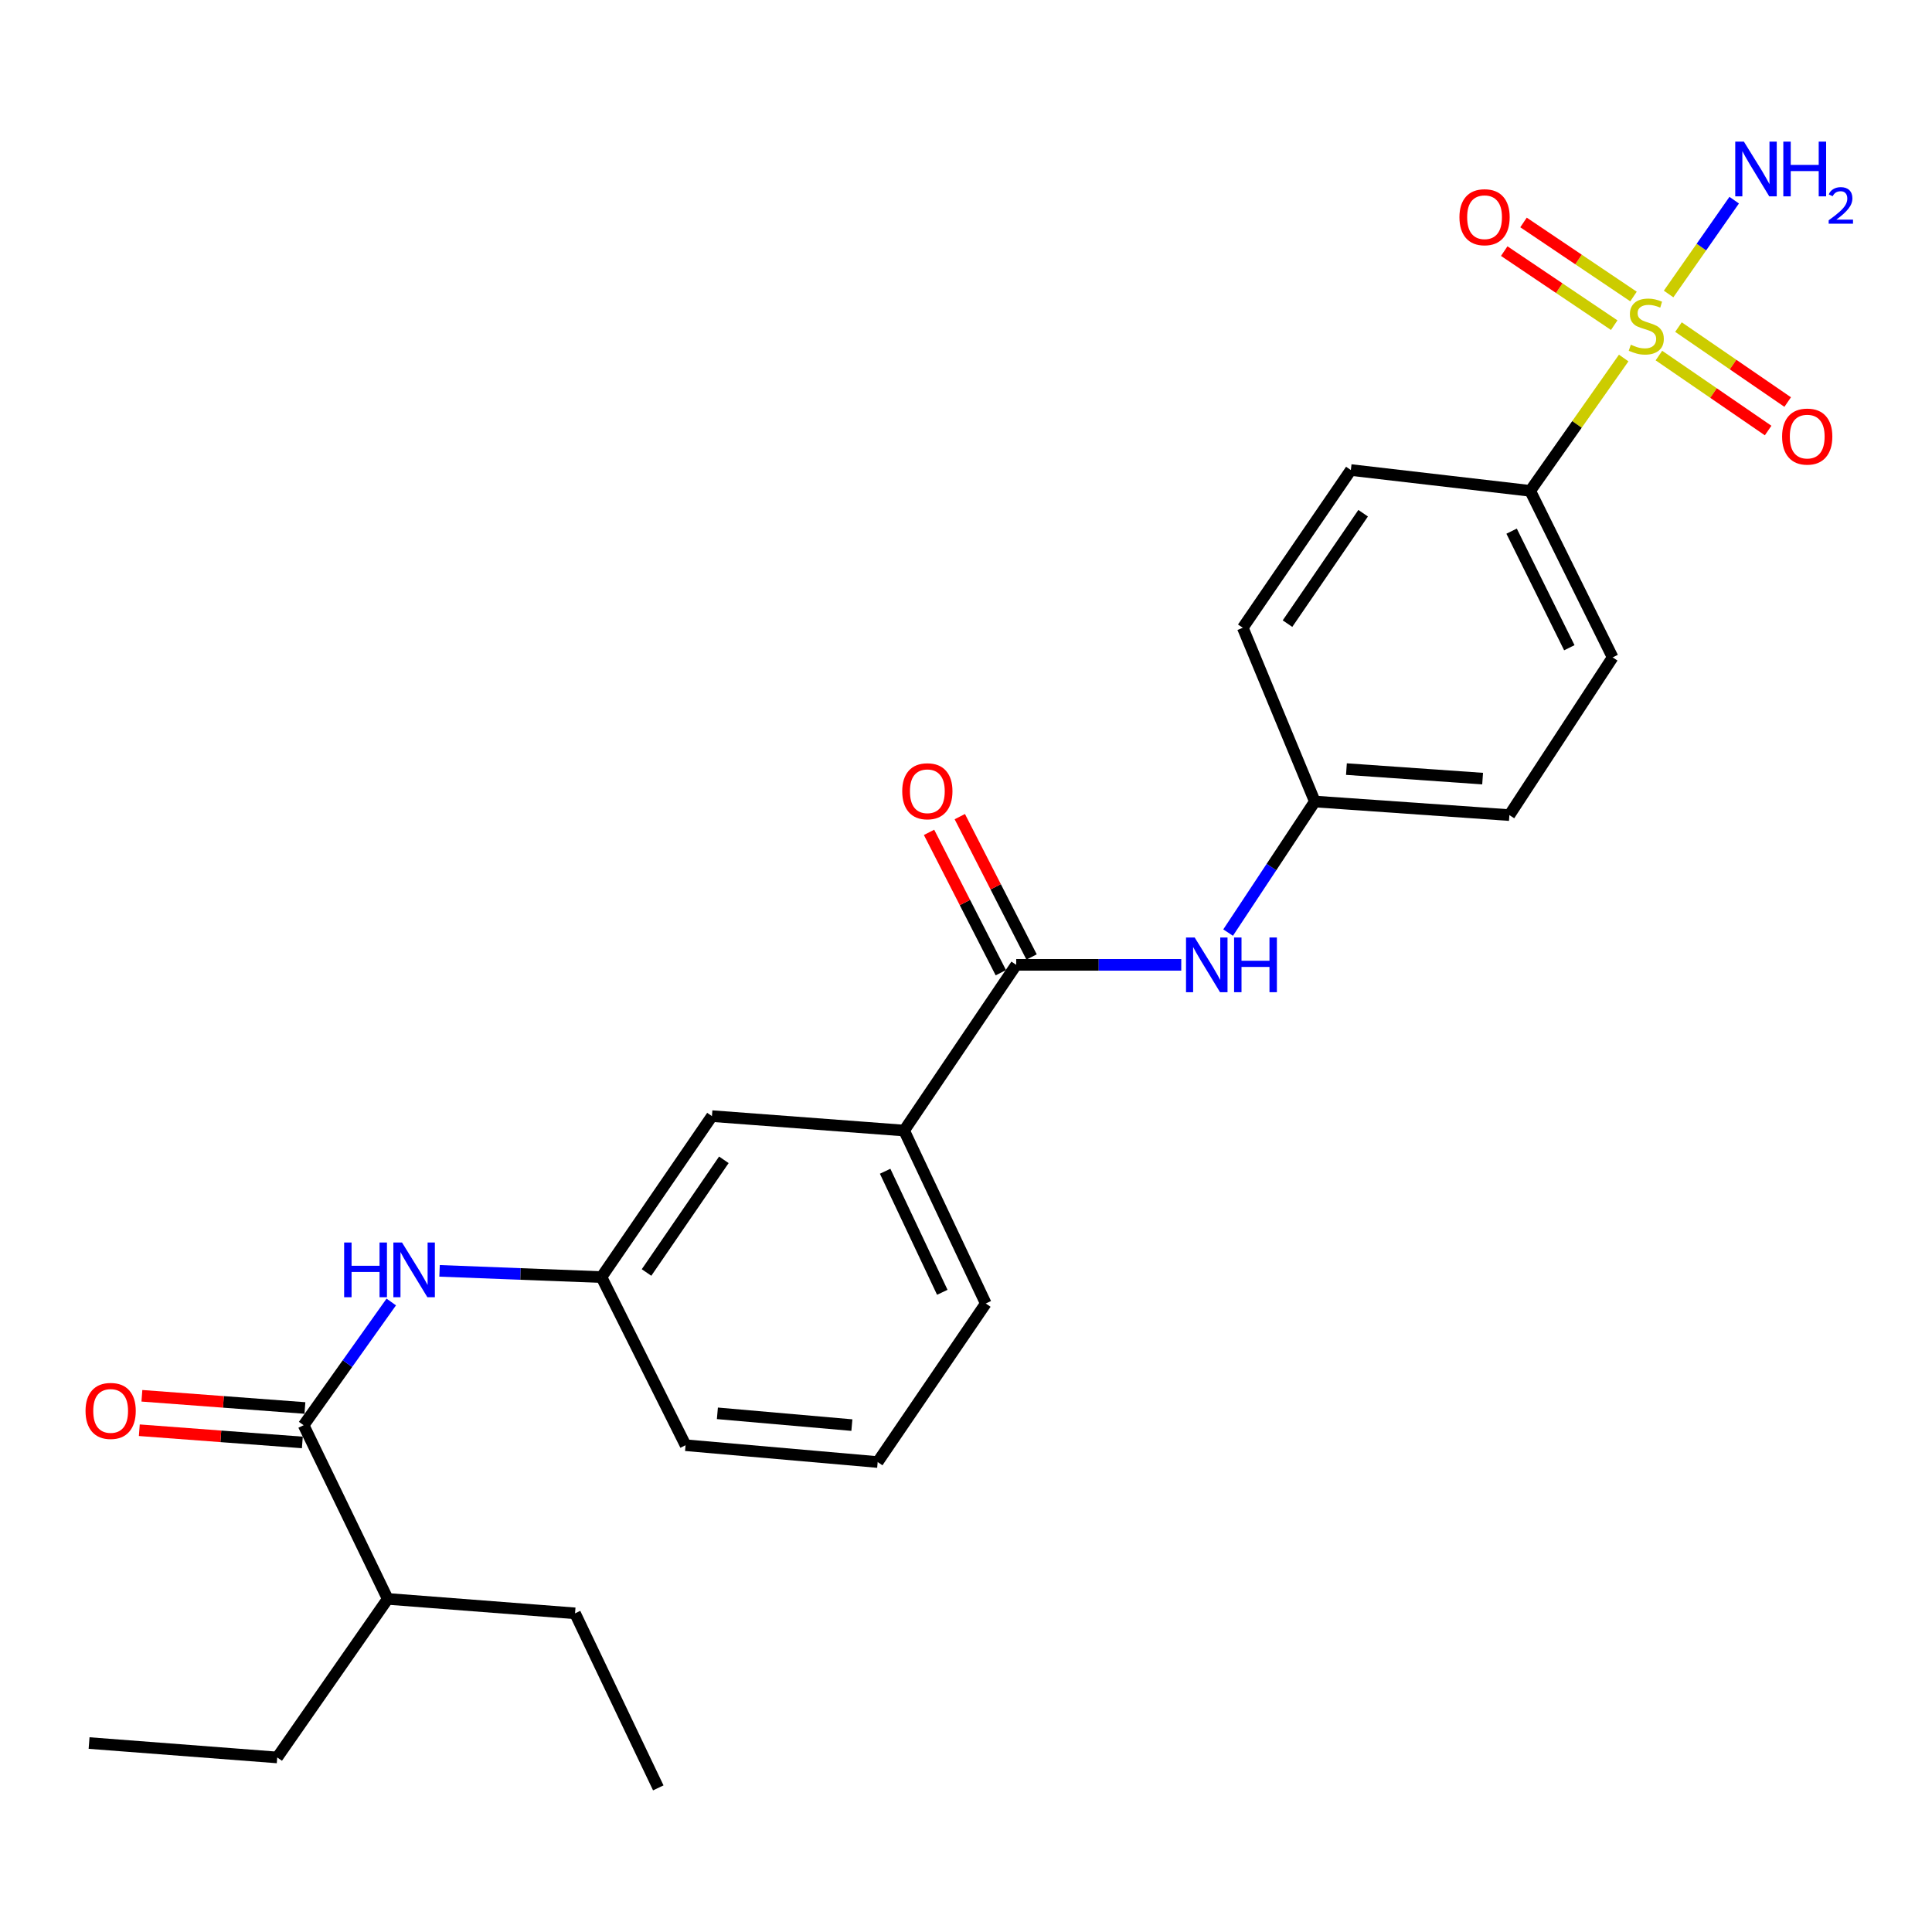 <?xml version='1.0' encoding='iso-8859-1'?>
<svg version='1.1' baseProfile='full'
              xmlns='http://www.w3.org/2000/svg'
                      xmlns:rdkit='http://www.rdkit.org/xml'
                      xmlns:xlink='http://www.w3.org/1999/xlink'
                  xml:space='preserve'
width='1000px' height='1000px' viewBox='0 0 1000 1000'>
<!-- END OF HEADER -->
<rect style='opacity:1.0;fill:#FFFFFF;stroke:none' width='1000' height='1000' x='0' y='0'> </rect>
<path class='bond-4' d='M 840.419,185.309 L 816.224,219.686' style='fill:none;fill-rule:evenodd;stroke:#CCCC00;stroke-width:6px;stroke-linecap:butt;stroke-linejoin:miter;stroke-opacity:1' />
<path class='bond-4' d='M 816.224,219.686 L 792.028,254.063' style='fill:none;fill-rule:evenodd;stroke:#000000;stroke-width:6px;stroke-linecap:butt;stroke-linejoin:miter;stroke-opacity:1' />
<path class='bond-6' d='M 845.499,153.473 L 817.035,134.309' style='fill:none;fill-rule:evenodd;stroke:#CCCC00;stroke-width:6px;stroke-linecap:butt;stroke-linejoin:miter;stroke-opacity:1' />
<path class='bond-6' d='M 817.035,134.309 L 788.571,115.145' style='fill:none;fill-rule:evenodd;stroke:#FF0000;stroke-width:6px;stroke-linecap:butt;stroke-linejoin:miter;stroke-opacity:1' />
<path class='bond-6' d='M 835.513,168.305 L 807.049,149.141' style='fill:none;fill-rule:evenodd;stroke:#CCCC00;stroke-width:6px;stroke-linecap:butt;stroke-linejoin:miter;stroke-opacity:1' />
<path class='bond-6' d='M 807.049,149.141 L 778.585,129.977' style='fill:none;fill-rule:evenodd;stroke:#FF0000;stroke-width:6px;stroke-linecap:butt;stroke-linejoin:miter;stroke-opacity:1' />
<path class='bond-7' d='M 858.655,184.039 L 886.918,203.442' style='fill:none;fill-rule:evenodd;stroke:#CCCC00;stroke-width:6px;stroke-linecap:butt;stroke-linejoin:miter;stroke-opacity:1' />
<path class='bond-7' d='M 886.918,203.442 L 915.181,222.844' style='fill:none;fill-rule:evenodd;stroke:#FF0000;stroke-width:6px;stroke-linecap:butt;stroke-linejoin:miter;stroke-opacity:1' />
<path class='bond-7' d='M 868.775,169.298 L 897.038,188.7' style='fill:none;fill-rule:evenodd;stroke:#CCCC00;stroke-width:6px;stroke-linecap:butt;stroke-linejoin:miter;stroke-opacity:1' />
<path class='bond-7' d='M 897.038,188.7 L 925.301,208.103' style='fill:none;fill-rule:evenodd;stroke:#FF0000;stroke-width:6px;stroke-linecap:butt;stroke-linejoin:miter;stroke-opacity:1' />
<path class='bond-8' d='M 863.667,152.17 L 880.644,127.887' style='fill:none;fill-rule:evenodd;stroke:#CCCC00;stroke-width:6px;stroke-linecap:butt;stroke-linejoin:miter;stroke-opacity:1' />
<path class='bond-8' d='M 880.644,127.887 L 897.621,103.604' style='fill:none;fill-rule:evenodd;stroke:#0000FF;stroke-width:6px;stroke-linecap:butt;stroke-linejoin:miter;stroke-opacity:1' />
<path class='bond-0' d='M 525.986,499.403 L 568.701,499.403' style='fill:none;fill-rule:evenodd;stroke:#000000;stroke-width:6px;stroke-linecap:butt;stroke-linejoin:miter;stroke-opacity:1' />
<path class='bond-0' d='M 568.701,499.403 L 611.415,499.403' style='fill:none;fill-rule:evenodd;stroke:#0000FF;stroke-width:6px;stroke-linecap:butt;stroke-linejoin:miter;stroke-opacity:1' />
<path class='bond-5' d='M 525.986,499.403 L 467.972,585.172' style='fill:none;fill-rule:evenodd;stroke:#000000;stroke-width:6px;stroke-linecap:butt;stroke-linejoin:miter;stroke-opacity:1' />
<path class='bond-11' d='M 533.946,495.332 L 515.369,459.008' style='fill:none;fill-rule:evenodd;stroke:#000000;stroke-width:6px;stroke-linecap:butt;stroke-linejoin:miter;stroke-opacity:1' />
<path class='bond-11' d='M 515.369,459.008 L 496.792,422.685' style='fill:none;fill-rule:evenodd;stroke:#FF0000;stroke-width:6px;stroke-linecap:butt;stroke-linejoin:miter;stroke-opacity:1' />
<path class='bond-11' d='M 518.026,503.474 L 499.449,467.15' style='fill:none;fill-rule:evenodd;stroke:#000000;stroke-width:6px;stroke-linecap:butt;stroke-linejoin:miter;stroke-opacity:1' />
<path class='bond-11' d='M 499.449,467.15 L 480.872,430.827' style='fill:none;fill-rule:evenodd;stroke:#FF0000;stroke-width:6px;stroke-linecap:butt;stroke-linejoin:miter;stroke-opacity:1' />
<path class='bond-1' d='M 157.158,737.689 L 179.84,705.799' style='fill:none;fill-rule:evenodd;stroke:#000000;stroke-width:6px;stroke-linecap:butt;stroke-linejoin:miter;stroke-opacity:1' />
<path class='bond-1' d='M 179.84,705.799 L 202.522,673.91' style='fill:none;fill-rule:evenodd;stroke:#0000FF;stroke-width:6px;stroke-linecap:butt;stroke-linejoin:miter;stroke-opacity:1' />
<path class='bond-12' d='M 157.826,728.773 L 115.635,725.614' style='fill:none;fill-rule:evenodd;stroke:#000000;stroke-width:6px;stroke-linecap:butt;stroke-linejoin:miter;stroke-opacity:1' />
<path class='bond-12' d='M 115.635,725.614 L 73.444,722.454' style='fill:none;fill-rule:evenodd;stroke:#FF0000;stroke-width:6px;stroke-linecap:butt;stroke-linejoin:miter;stroke-opacity:1' />
<path class='bond-12' d='M 156.49,746.604 L 114.299,743.445' style='fill:none;fill-rule:evenodd;stroke:#000000;stroke-width:6px;stroke-linecap:butt;stroke-linejoin:miter;stroke-opacity:1' />
<path class='bond-12' d='M 114.299,743.445 L 72.108,740.285' style='fill:none;fill-rule:evenodd;stroke:#FF0000;stroke-width:6px;stroke-linecap:butt;stroke-linejoin:miter;stroke-opacity:1' />
<path class='bond-16' d='M 157.158,737.689 L 200.679,827.591' style='fill:none;fill-rule:evenodd;stroke:#000000;stroke-width:6px;stroke-linecap:butt;stroke-linejoin:miter;stroke-opacity:1' />
<path class='bond-2' d='M 227.514,657.79 L 269.419,659.404' style='fill:none;fill-rule:evenodd;stroke:#0000FF;stroke-width:6px;stroke-linecap:butt;stroke-linejoin:miter;stroke-opacity:1' />
<path class='bond-2' d='M 269.419,659.404 L 311.323,661.018' style='fill:none;fill-rule:evenodd;stroke:#000000;stroke-width:6px;stroke-linecap:butt;stroke-linejoin:miter;stroke-opacity:1' />
<path class='bond-3' d='M 635.667,482.708 L 658.113,448.786' style='fill:none;fill-rule:evenodd;stroke:#0000FF;stroke-width:6px;stroke-linecap:butt;stroke-linejoin:miter;stroke-opacity:1' />
<path class='bond-3' d='M 658.113,448.786 L 680.559,414.864' style='fill:none;fill-rule:evenodd;stroke:#000000;stroke-width:6px;stroke-linecap:butt;stroke-linejoin:miter;stroke-opacity:1' />
<path class='bond-13' d='M 792.028,254.063 L 834.704,340.26' style='fill:none;fill-rule:evenodd;stroke:#000000;stroke-width:6px;stroke-linecap:butt;stroke-linejoin:miter;stroke-opacity:1' />
<path class='bond-13' d='M 782.405,274.927 L 812.278,335.265' style='fill:none;fill-rule:evenodd;stroke:#000000;stroke-width:6px;stroke-linecap:butt;stroke-linejoin:miter;stroke-opacity:1' />
<path class='bond-14' d='M 792.028,254.063 L 699.195,243.285' style='fill:none;fill-rule:evenodd;stroke:#000000;stroke-width:6px;stroke-linecap:butt;stroke-linejoin:miter;stroke-opacity:1' />
<path class='bond-10' d='M 467.972,585.172 L 368.503,577.702' style='fill:none;fill-rule:evenodd;stroke:#000000;stroke-width:6px;stroke-linecap:butt;stroke-linejoin:miter;stroke-opacity:1' />
<path class='bond-19' d='M 467.972,585.172 L 510.241,674.688' style='fill:none;fill-rule:evenodd;stroke:#000000;stroke-width:6px;stroke-linecap:butt;stroke-linejoin:miter;stroke-opacity:1' />
<path class='bond-19' d='M 458.143,606.235 L 487.731,668.895' style='fill:none;fill-rule:evenodd;stroke:#000000;stroke-width:6px;stroke-linecap:butt;stroke-linejoin:miter;stroke-opacity:1' />
<path class='bond-9' d='M 311.323,661.018 L 368.503,577.702' style='fill:none;fill-rule:evenodd;stroke:#000000;stroke-width:6px;stroke-linecap:butt;stroke-linejoin:miter;stroke-opacity:1' />
<path class='bond-9' d='M 334.643,658.639 L 374.669,600.318' style='fill:none;fill-rule:evenodd;stroke:#000000;stroke-width:6px;stroke-linecap:butt;stroke-linejoin:miter;stroke-opacity:1' />
<path class='bond-27' d='M 311.323,661.018 L 354.844,748.04' style='fill:none;fill-rule:evenodd;stroke:#000000;stroke-width:6px;stroke-linecap:butt;stroke-linejoin:miter;stroke-opacity:1' />
<path class='bond-18' d='M 834.704,340.26 L 781.26,421.898' style='fill:none;fill-rule:evenodd;stroke:#000000;stroke-width:6px;stroke-linecap:butt;stroke-linejoin:miter;stroke-opacity:1' />
<path class='bond-17' d='M 699.195,243.285 L 643.267,324.932' style='fill:none;fill-rule:evenodd;stroke:#000000;stroke-width:6px;stroke-linecap:butt;stroke-linejoin:miter;stroke-opacity:1' />
<path class='bond-17' d='M 705.558,265.637 L 666.408,322.79' style='fill:none;fill-rule:evenodd;stroke:#000000;stroke-width:6px;stroke-linecap:butt;stroke-linejoin:miter;stroke-opacity:1' />
<path class='bond-15' d='M 680.559,414.864 L 643.267,324.932' style='fill:none;fill-rule:evenodd;stroke:#000000;stroke-width:6px;stroke-linecap:butt;stroke-linejoin:miter;stroke-opacity:1' />
<path class='bond-26' d='M 680.559,414.864 L 781.26,421.898' style='fill:none;fill-rule:evenodd;stroke:#000000;stroke-width:6px;stroke-linecap:butt;stroke-linejoin:miter;stroke-opacity:1' />
<path class='bond-26' d='M 696.91,398.082 L 767.4,403.005' style='fill:none;fill-rule:evenodd;stroke:#000000;stroke-width:6px;stroke-linecap:butt;stroke-linejoin:miter;stroke-opacity:1' />
<path class='bond-22' d='M 200.679,827.591 L 143.489,909.656' style='fill:none;fill-rule:evenodd;stroke:#000000;stroke-width:6px;stroke-linecap:butt;stroke-linejoin:miter;stroke-opacity:1' />
<path class='bond-23' d='M 200.679,827.591 L 297.644,835.062' style='fill:none;fill-rule:evenodd;stroke:#000000;stroke-width:6px;stroke-linecap:butt;stroke-linejoin:miter;stroke-opacity:1' />
<path class='bond-20' d='M 510.241,674.688 L 454.283,756.752' style='fill:none;fill-rule:evenodd;stroke:#000000;stroke-width:6px;stroke-linecap:butt;stroke-linejoin:miter;stroke-opacity:1' />
<path class='bond-21' d='M 454.283,756.752 L 354.844,748.04' style='fill:none;fill-rule:evenodd;stroke:#000000;stroke-width:6px;stroke-linecap:butt;stroke-linejoin:miter;stroke-opacity:1' />
<path class='bond-21' d='M 440.928,737.632 L 371.32,731.534' style='fill:none;fill-rule:evenodd;stroke:#000000;stroke-width:6px;stroke-linecap:butt;stroke-linejoin:miter;stroke-opacity:1' />
<path class='bond-24' d='M 143.489,909.656 L 46.106,902.195' style='fill:none;fill-rule:evenodd;stroke:#000000;stroke-width:6px;stroke-linecap:butt;stroke-linejoin:miter;stroke-opacity:1' />
<path class='bond-25' d='M 297.644,835.062 L 340.728,925.401' style='fill:none;fill-rule:evenodd;stroke:#000000;stroke-width:6px;stroke-linecap:butt;stroke-linejoin:miter;stroke-opacity:1' />
<path  class='atom-0' d='M 844.109 178.421
Q 844.429 178.541, 845.749 179.101
Q 847.069 179.661, 848.509 180.021
Q 849.989 180.341, 851.429 180.341
Q 854.109 180.341, 855.669 179.061
Q 857.229 177.741, 857.229 175.461
Q 857.229 173.901, 856.429 172.941
Q 855.669 171.981, 854.469 171.461
Q 853.269 170.941, 851.269 170.341
Q 848.749 169.581, 847.229 168.861
Q 845.749 168.141, 844.669 166.621
Q 843.629 165.101, 843.629 162.541
Q 843.629 158.981, 846.029 156.781
Q 848.469 154.581, 853.269 154.581
Q 856.549 154.581, 860.269 156.141
L 859.349 159.221
Q 855.949 157.821, 853.389 157.821
Q 850.629 157.821, 849.109 158.981
Q 847.589 160.101, 847.629 162.061
Q 847.629 163.581, 848.389 164.501
Q 849.189 165.421, 850.309 165.941
Q 851.469 166.461, 853.389 167.061
Q 855.949 167.861, 857.469 168.661
Q 858.989 169.461, 860.069 171.101
Q 861.189 172.701, 861.189 175.461
Q 861.189 179.381, 858.549 181.501
Q 855.949 183.581, 851.589 183.581
Q 849.069 183.581, 847.149 183.021
Q 845.269 182.501, 843.029 181.581
L 844.109 178.421
' fill='#CCCC00'/>
<path  class='atom-3' d='M 178.128 643.123
L 181.968 643.123
L 181.968 655.163
L 196.448 655.163
L 196.448 643.123
L 200.288 643.123
L 200.288 671.443
L 196.448 671.443
L 196.448 658.363
L 181.968 658.363
L 181.968 671.443
L 178.128 671.443
L 178.128 643.123
' fill='#0000FF'/>
<path  class='atom-3' d='M 208.088 643.123
L 217.368 658.123
Q 218.288 659.603, 219.768 662.283
Q 221.248 664.963, 221.328 665.123
L 221.328 643.123
L 225.088 643.123
L 225.088 671.443
L 221.208 671.443
L 211.248 655.043
Q 210.088 653.123, 208.848 650.923
Q 207.648 648.723, 207.288 648.043
L 207.288 671.443
L 203.608 671.443
L 203.608 643.123
L 208.088 643.123
' fill='#0000FF'/>
<path  class='atom-4' d='M 618.361 485.243
L 627.641 500.243
Q 628.561 501.723, 630.041 504.403
Q 631.521 507.083, 631.601 507.243
L 631.601 485.243
L 635.361 485.243
L 635.361 513.563
L 631.481 513.563
L 621.521 497.163
Q 620.361 495.243, 619.121 493.043
Q 617.921 490.843, 617.561 490.163
L 617.561 513.563
L 613.881 513.563
L 613.881 485.243
L 618.361 485.243
' fill='#0000FF'/>
<path  class='atom-4' d='M 638.761 485.243
L 642.601 485.243
L 642.601 497.283
L 657.081 497.283
L 657.081 485.243
L 660.921 485.243
L 660.921 513.563
L 657.081 513.563
L 657.081 500.483
L 642.601 500.483
L 642.601 513.563
L 638.761 513.563
L 638.761 485.243
' fill='#0000FF'/>
<path  class='atom-7' d='M 755.405 112.425
Q 755.405 105.625, 758.765 101.825
Q 762.125 98.025, 768.405 98.025
Q 774.685 98.025, 778.045 101.825
Q 781.405 105.625, 781.405 112.425
Q 781.405 119.305, 778.005 123.225
Q 774.605 127.105, 768.405 127.105
Q 762.165 127.105, 758.765 123.225
Q 755.405 119.345, 755.405 112.425
M 768.405 123.905
Q 772.725 123.905, 775.045 121.025
Q 777.405 118.105, 777.405 112.425
Q 777.405 106.865, 775.045 104.065
Q 772.725 101.225, 768.405 101.225
Q 764.085 101.225, 761.725 104.025
Q 759.405 106.825, 759.405 112.425
Q 759.405 118.145, 761.725 121.025
Q 764.085 123.905, 768.405 123.905
' fill='#FF0000'/>
<path  class='atom-8' d='M 922.415 225.971
Q 922.415 219.171, 925.775 215.371
Q 929.135 211.571, 935.415 211.571
Q 941.695 211.571, 945.055 215.371
Q 948.415 219.171, 948.415 225.971
Q 948.415 232.851, 945.015 236.771
Q 941.615 240.651, 935.415 240.651
Q 929.175 240.651, 925.775 236.771
Q 922.415 232.891, 922.415 225.971
M 935.415 237.451
Q 939.735 237.451, 942.055 234.571
Q 944.415 231.651, 944.415 225.971
Q 944.415 220.411, 942.055 217.611
Q 939.735 214.771, 935.415 214.771
Q 931.095 214.771, 928.735 217.571
Q 926.415 220.371, 926.415 225.971
Q 926.415 231.691, 928.735 234.571
Q 931.095 237.451, 935.415 237.451
' fill='#FF0000'/>
<path  class='atom-9' d='M 902.641 73.311
L 911.921 88.311
Q 912.841 89.791, 914.321 92.471
Q 915.801 95.151, 915.881 95.311
L 915.881 73.311
L 919.641 73.311
L 919.641 101.631
L 915.761 101.631
L 905.801 85.231
Q 904.641 83.311, 903.401 81.111
Q 902.201 78.911, 901.841 78.231
L 901.841 101.631
L 898.161 101.631
L 898.161 73.311
L 902.641 73.311
' fill='#0000FF'/>
<path  class='atom-9' d='M 923.041 73.311
L 926.881 73.311
L 926.881 85.351
L 941.361 85.351
L 941.361 73.311
L 945.201 73.311
L 945.201 101.631
L 941.361 101.631
L 941.361 88.551
L 926.881 88.551
L 926.881 101.631
L 923.041 101.631
L 923.041 73.311
' fill='#0000FF'/>
<path  class='atom-9' d='M 946.574 100.637
Q 947.26 98.868, 948.897 97.891
Q 950.534 96.888, 952.804 96.888
Q 955.629 96.888, 957.213 98.419
Q 958.797 99.951, 958.797 102.67
Q 958.797 105.442, 956.738 108.029
Q 954.705 110.616, 950.481 113.679
L 959.114 113.679
L 959.114 115.791
L 946.521 115.791
L 946.521 114.022
Q 950.006 111.54, 952.065 109.692
Q 954.151 107.844, 955.154 106.181
Q 956.157 104.518, 956.157 102.802
Q 956.157 101.007, 955.26 100.003
Q 954.362 99, 952.804 99
Q 951.3 99, 950.296 99.607
Q 949.293 100.215, 948.58 101.561
L 946.574 100.637
' fill='#0000FF'/>
<path  class='atom-12' d='M 466.992 409.55
Q 466.992 402.75, 470.352 398.95
Q 473.712 395.15, 479.992 395.15
Q 486.272 395.15, 489.632 398.95
Q 492.992 402.75, 492.992 409.55
Q 492.992 416.43, 489.592 420.35
Q 486.192 424.23, 479.992 424.23
Q 473.752 424.23, 470.352 420.35
Q 466.992 416.47, 466.992 409.55
M 479.992 421.03
Q 484.312 421.03, 486.632 418.15
Q 488.992 415.23, 488.992 409.55
Q 488.992 403.99, 486.632 401.19
Q 484.312 398.35, 479.992 398.35
Q 475.672 398.35, 473.312 401.15
Q 470.992 403.95, 470.992 409.55
Q 470.992 415.27, 473.312 418.15
Q 475.672 421.03, 479.992 421.03
' fill='#FF0000'/>
<path  class='atom-13' d='M 44.272 730.288
Q 44.272 723.488, 47.632 719.688
Q 50.992 715.888, 57.272 715.888
Q 63.552 715.888, 66.912 719.688
Q 70.272 723.488, 70.272 730.288
Q 70.272 737.168, 66.872 741.088
Q 63.472 744.968, 57.272 744.968
Q 51.032 744.968, 47.632 741.088
Q 44.272 737.208, 44.272 730.288
M 57.272 741.768
Q 61.592 741.768, 63.912 738.888
Q 66.272 735.968, 66.272 730.288
Q 66.272 724.728, 63.912 721.928
Q 61.592 719.088, 57.272 719.088
Q 52.952 719.088, 50.592 721.888
Q 48.272 724.688, 48.272 730.288
Q 48.272 736.008, 50.592 738.888
Q 52.952 741.768, 57.272 741.768
' fill='#FF0000'/>
</svg>
